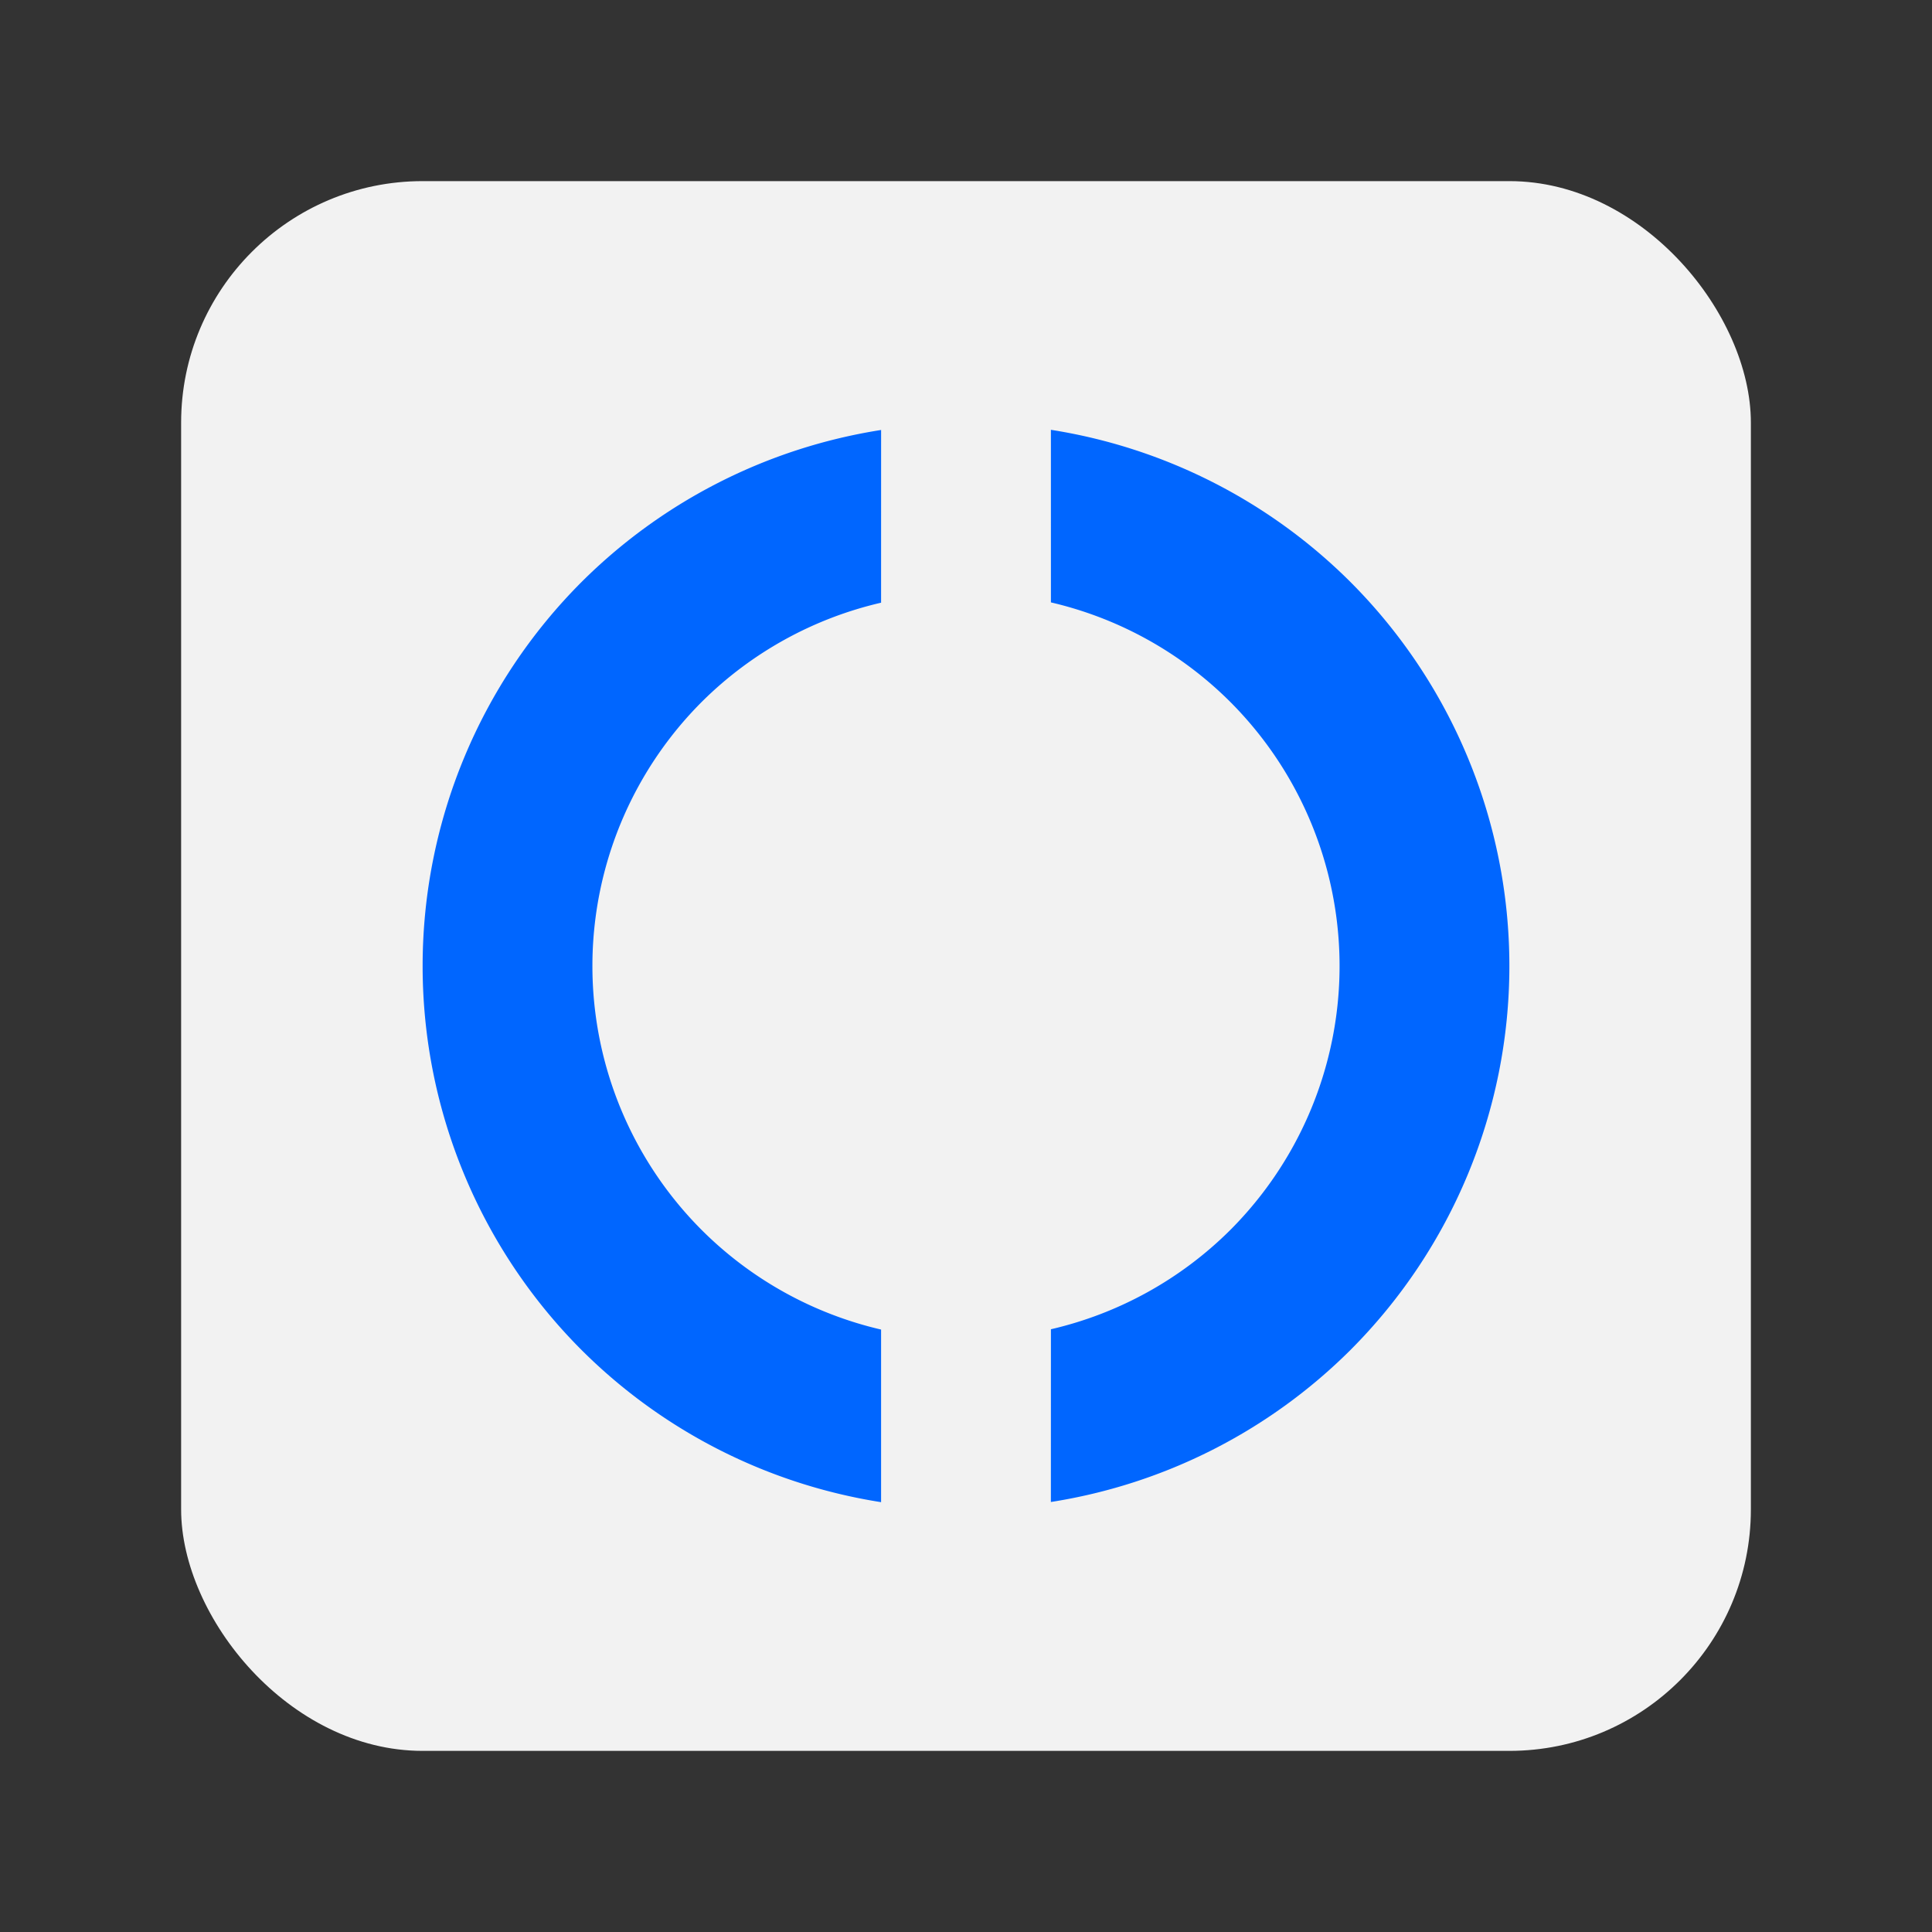 <svg width="64" height="64" version="1.1" xmlns="http://www.w3.org/2000/svg">
 <rect width="100%" height="100%" fill="#333333" stroke="none"/>
 <rect x="6" y="6" width="52" height="52" rx="8" ry="8" fill="#f2f2f2" fill-rule="evenodd" stop-color="#000000" style="paint-order:stroke fill markers"/>
 <g fill="#06f">
  <path transform="rotate(45 32 32)" d="M32 14a18 18 0 0 0-10.571 3.452l4.043 4.042A12.375 12.375 0 0 1 32 19.624 12.375 12.375 0 0 1 44.374 32a12.375 12.375 0 0 1-1.876 6.52l4.045 4.047A18 18 0 0 0 50 32a18 18 0 0 0-18-18ZM17.456 21.433A18 18 0 0 0 14 32a18 18 0 0 0 18 18 18 18 0 0 0 10.57-3.452l-4.043-4.043A12.375 12.375 0 0 1 32 44.375 12.375 12.375 0 0 1 19.624 32a12.375 12.375 0 0 1 1.877-6.521Z" fill="#06f" stroke-width=".818"/>
 </g>
</svg>
